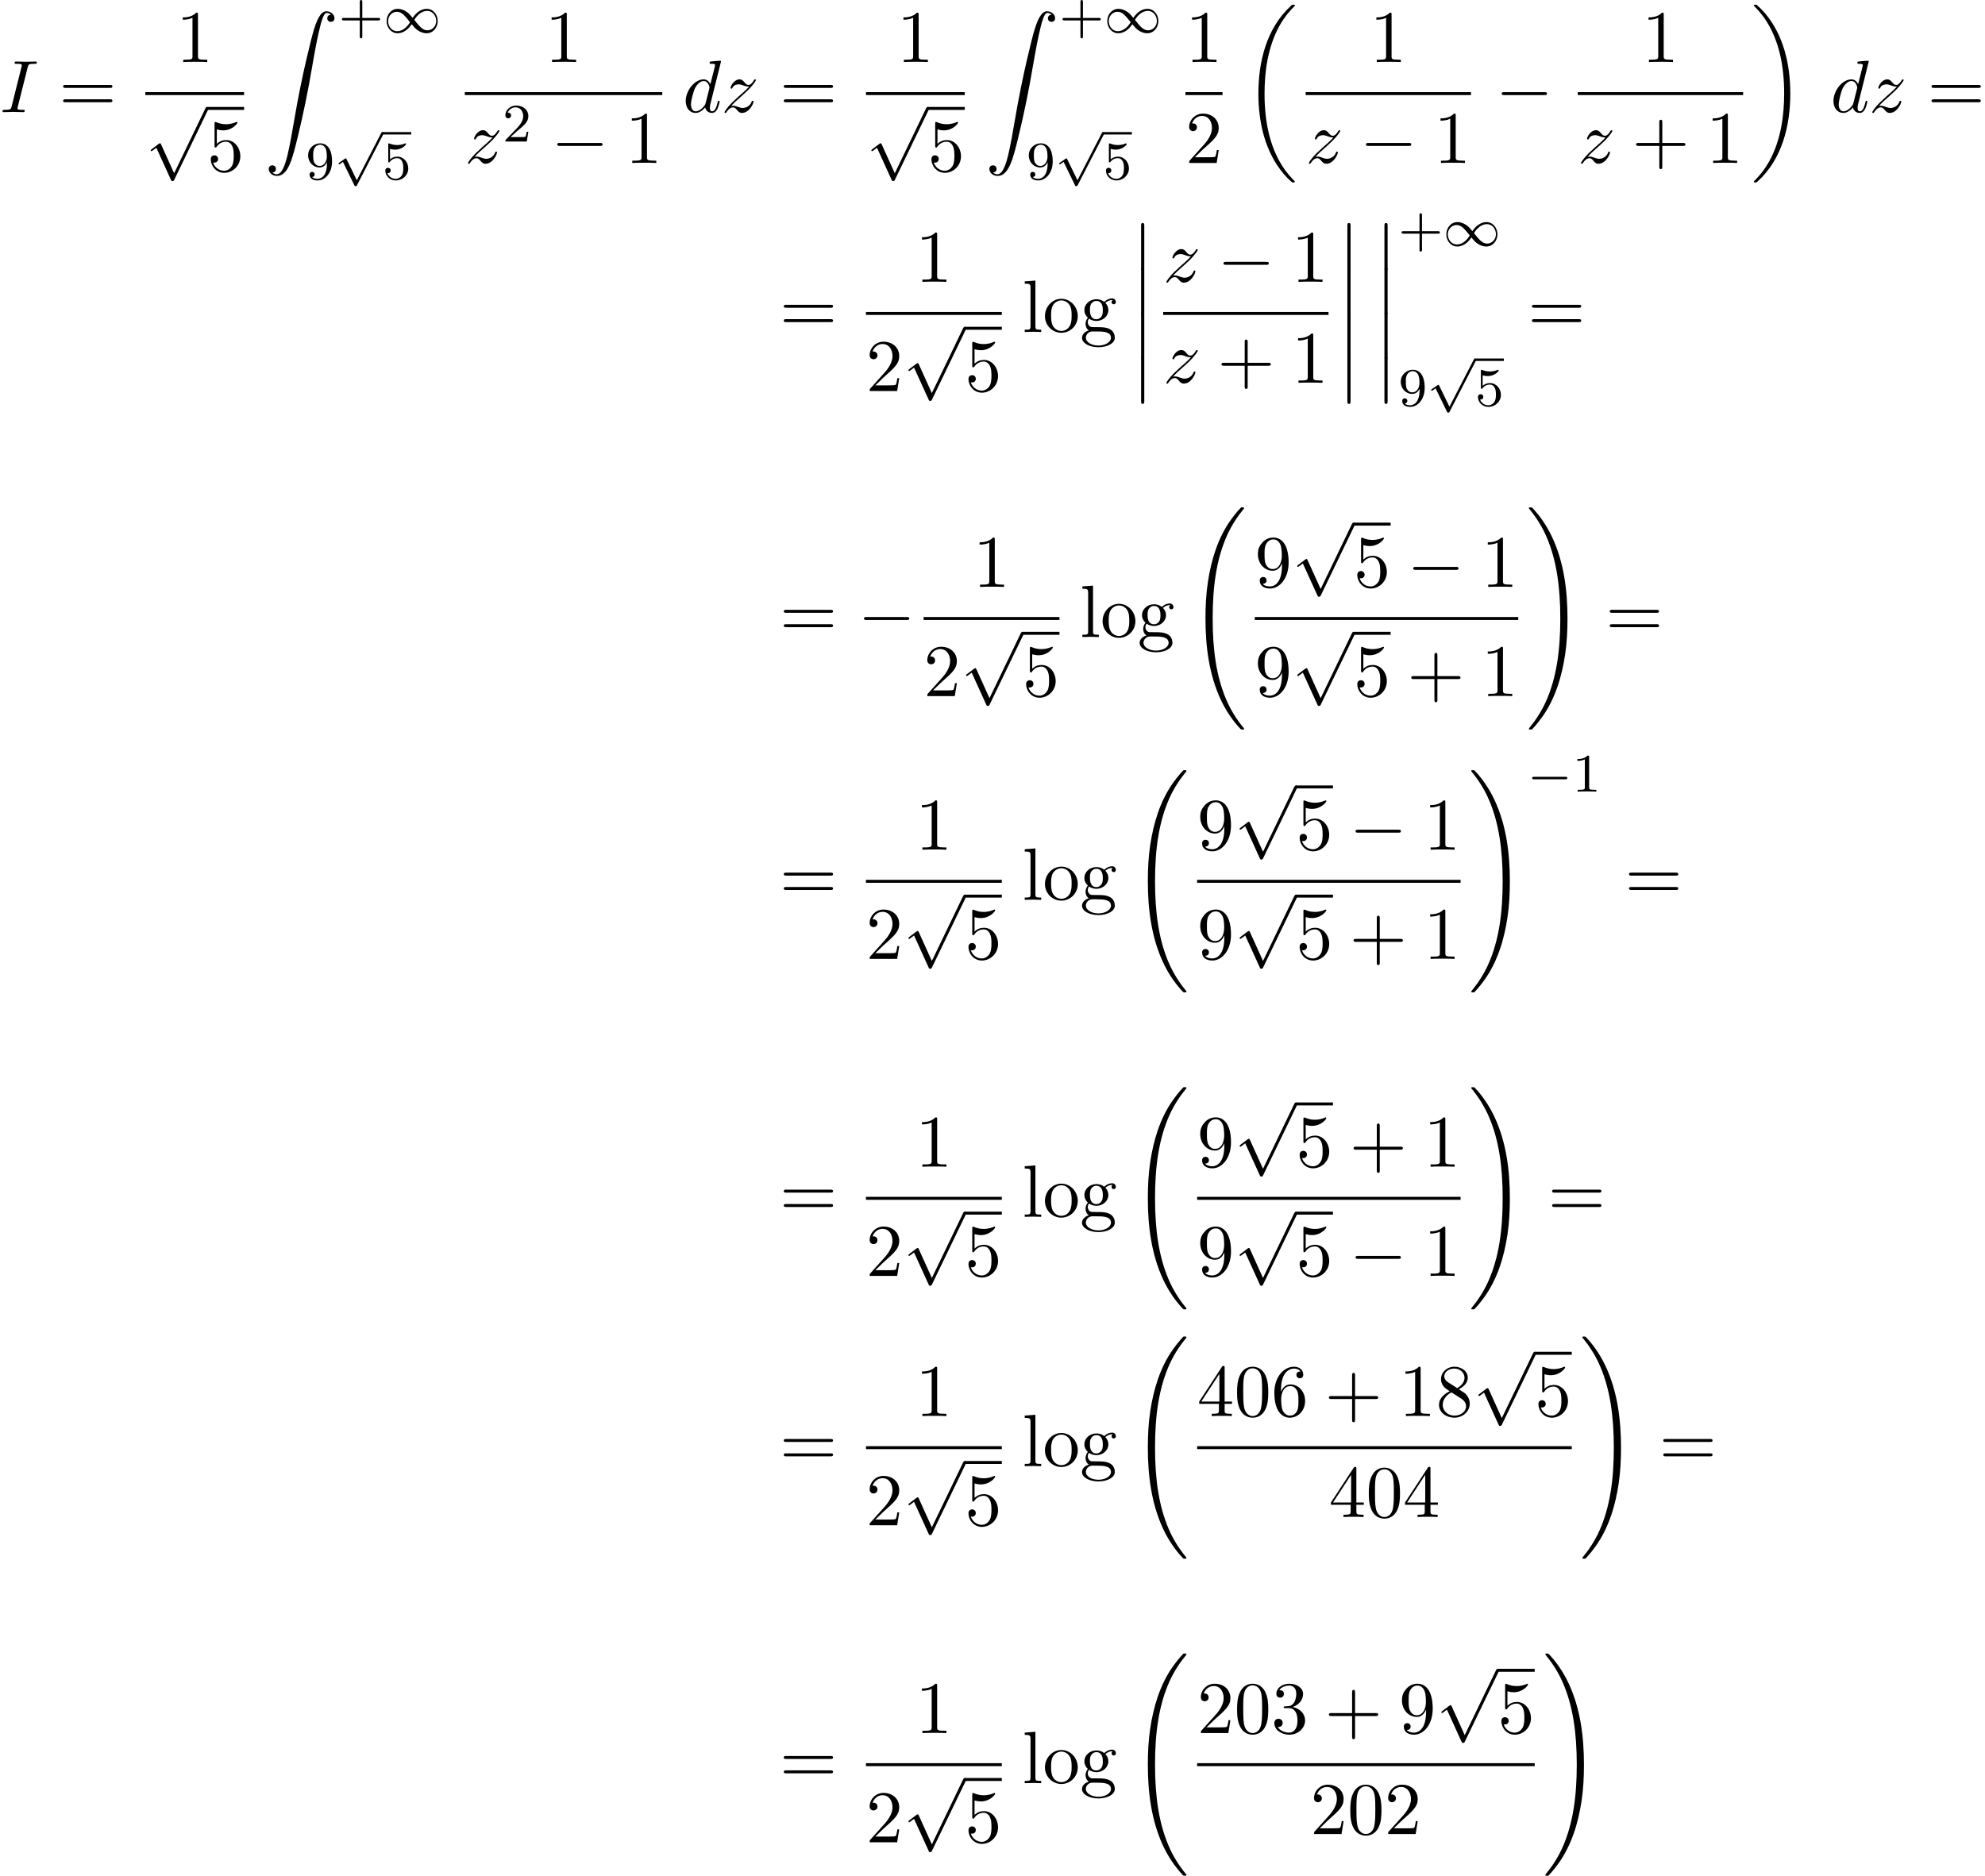 <?xml version='1.0' encoding='UTF-8'?>
<!-- This file was generated by dvisvgm 2.13.3 -->
<svg version='1.1' xmlns='http://www.w3.org/2000/svg' xmlns:xlink='http://www.w3.org/1999/xlink' width='292.229pt' height='276.186pt' viewBox='87.011 80.697 292.229 276.186'>
<defs>
<path id='g1-0' d='M5.571-1.809C5.699-1.809 5.874-1.809 5.874-1.993S5.699-2.176 5.571-2.176H1.004C.877-2.176 .701-2.176 .701-1.993S.877-1.809 1.004-1.809H5.571Z'/>
<path id='g1-49' d='M4.304-2.184C3.834-2.75 3.77-2.813 3.491-3.021C3.124-3.3 2.638-3.515 2.112-3.515C1.14-3.515 .47-2.662 .47-1.714C.47-.781 1.132 .08 2.08 .08C2.734 .08 3.499-.263 4.16-1.251C4.631-.685 4.694-.622 4.973-.414C5.34-.135 5.826 .08 6.352 .08C7.325 .08 7.994-.773 7.994-1.722C7.994-2.654 7.333-3.515 6.384-3.515C5.731-3.515 4.965-3.172 4.304-2.184ZM4.543-1.889C4.846-2.391 5.499-3.212 6.44-3.212C7.293-3.212 7.771-2.439 7.771-1.722C7.771-.948 7.181-.351 6.48-.351S5.308-.933 4.543-1.889ZM3.921-1.546C3.618-1.044 2.965-.223 2.024-.223C1.172-.223 .693-.996 .693-1.714C.693-2.487 1.283-3.084 1.985-3.084S3.156-2.503 3.921-1.546Z'/>
<path id='g1-112' d='M3.284 6.735L1.777 3.642C1.737 3.555 1.706 3.515 1.642 3.515C1.61 3.515 1.594 3.523 1.514 3.579L.701 4.144C.59 4.216 .59 4.256 .59 4.28C.59 4.328 .63 4.392 .701 4.392C.733 4.392 .749 4.392 .845 4.312C.948 4.248 1.108 4.129 1.243 4.033L2.917 7.468C2.989 7.611 3.021 7.611 3.1 7.611C3.236 7.611 3.26 7.572 3.324 7.444L7.173-.024C7.237-.135 7.237-.151 7.237-.183C7.237-.279 7.157-.367 7.054-.367S6.918-.303 6.862-.199L3.284 6.735Z'/>
<path id='g5-43' d='M4.462-2.509H7.505C7.658-2.509 7.865-2.509 7.865-2.727S7.658-2.945 7.505-2.945H4.462V-6C4.462-6.153 4.462-6.36 4.244-6.36S4.025-6.153 4.025-6V-2.945H.971C.818-2.945 .611-2.945 .611-2.727S.818-2.509 .971-2.509H4.025V.545C4.025 .698 4.025 .905 4.244 .905S4.462 .698 4.462 .545V-2.509Z'/>
<path id='g5-48' d='M5.018-3.491C5.018-4.364 4.964-5.236 4.582-6.044C4.08-7.091 3.185-7.265 2.727-7.265C2.073-7.265 1.276-6.982 .829-5.967C.48-5.215 .425-4.364 .425-3.491C.425-2.673 .469-1.691 .916-.862C1.385 .022 2.182 .24 2.716 .24C3.305 .24 4.135 .011 4.615-1.025C4.964-1.778 5.018-2.629 5.018-3.491ZM2.716 0C2.291 0 1.647-.273 1.451-1.32C1.331-1.975 1.331-2.978 1.331-3.622C1.331-4.32 1.331-5.04 1.418-5.629C1.625-6.927 2.444-7.025 2.716-7.025C3.076-7.025 3.796-6.829 4.004-5.749C4.113-5.138 4.113-4.309 4.113-3.622C4.113-2.804 4.113-2.062 3.993-1.364C3.829-.327 3.207 0 2.716 0Z'/>
<path id='g5-49' d='M3.207-6.982C3.207-7.244 3.207-7.265 2.956-7.265C2.28-6.567 1.32-6.567 .971-6.567V-6.229C1.189-6.229 1.833-6.229 2.4-6.513V-.862C2.4-.469 2.367-.338 1.385-.338H1.036V0C1.418-.033 2.367-.033 2.804-.033S4.189-.033 4.571 0V-.338H4.222C3.24-.338 3.207-.458 3.207-.862V-6.982Z'/>
<path id='g5-50' d='M1.385-.84L2.542-1.964C4.244-3.469 4.898-4.058 4.898-5.149C4.898-6.393 3.916-7.265 2.585-7.265C1.353-7.265 .545-6.262 .545-5.291C.545-4.68 1.091-4.68 1.124-4.68C1.309-4.68 1.691-4.811 1.691-5.258C1.691-5.542 1.495-5.825 1.113-5.825C1.025-5.825 1.004-5.825 .971-5.815C1.222-6.524 1.811-6.927 2.444-6.927C3.436-6.927 3.905-6.044 3.905-5.149C3.905-4.276 3.36-3.415 2.76-2.738L.665-.404C.545-.284 .545-.262 .545 0H4.593L4.898-1.898H4.625C4.571-1.571 4.495-1.091 4.385-.927C4.309-.84 3.589-.84 3.349-.84H1.385Z'/>
<path id='g5-51' d='M3.164-3.84C4.058-4.135 4.691-4.898 4.691-5.76C4.691-6.655 3.731-7.265 2.684-7.265C1.582-7.265 .753-6.611 .753-5.782C.753-5.422 .993-5.215 1.309-5.215C1.647-5.215 1.865-5.455 1.865-5.771C1.865-6.316 1.353-6.316 1.189-6.316C1.527-6.851 2.247-6.993 2.64-6.993C3.087-6.993 3.687-6.753 3.687-5.771C3.687-5.64 3.665-5.007 3.382-4.527C3.055-4.004 2.684-3.971 2.411-3.96C2.324-3.949 2.062-3.927 1.985-3.927C1.898-3.916 1.822-3.905 1.822-3.796C1.822-3.676 1.898-3.676 2.084-3.676H2.564C3.458-3.676 3.862-2.935 3.862-1.865C3.862-.382 3.109-.065 2.629-.065C2.16-.065 1.342-.251 .96-.895C1.342-.84 1.68-1.08 1.68-1.495C1.68-1.887 1.385-2.105 1.069-2.105C.807-2.105 .458-1.953 .458-1.473C.458-.48 1.473 .24 2.662 .24C3.993 .24 4.985-.753 4.985-1.865C4.985-2.76 4.298-3.611 3.164-3.84Z'/>
<path id='g5-52' d='M3.207-1.8V-.851C3.207-.458 3.185-.338 2.378-.338H2.149V0C2.596-.033 3.164-.033 3.622-.033S4.658-.033 5.105 0V-.338H4.876C4.069-.338 4.047-.458 4.047-.851V-1.8H5.138V-2.138H4.047V-7.102C4.047-7.32 4.047-7.385 3.873-7.385C3.775-7.385 3.742-7.385 3.655-7.255L.305-2.138V-1.8H3.207ZM3.273-2.138H.611L3.273-6.207V-2.138Z'/>
<path id='g5-53' d='M4.898-2.193C4.898-3.491 4.004-4.582 2.825-4.582C2.302-4.582 1.833-4.407 1.44-4.025V-6.153C1.658-6.087 2.018-6.011 2.367-6.011C3.709-6.011 4.473-7.004 4.473-7.145C4.473-7.211 4.44-7.265 4.364-7.265C4.353-7.265 4.331-7.265 4.276-7.233C4.058-7.135 3.524-6.916 2.793-6.916C2.356-6.916 1.855-6.993 1.342-7.222C1.255-7.255 1.233-7.255 1.211-7.255C1.102-7.255 1.102-7.167 1.102-6.993V-3.764C1.102-3.567 1.102-3.48 1.255-3.48C1.331-3.48 1.353-3.513 1.396-3.578C1.516-3.753 1.92-4.342 2.804-4.342C3.371-4.342 3.644-3.84 3.731-3.644C3.905-3.24 3.927-2.815 3.927-2.269C3.927-1.887 3.927-1.233 3.665-.775C3.404-.349 3-.065 2.498-.065C1.702-.065 1.08-.644 .895-1.287C.927-1.276 .96-1.265 1.08-1.265C1.44-1.265 1.625-1.538 1.625-1.8S1.44-2.335 1.08-2.335C.927-2.335 .545-2.258 .545-1.756C.545-.818 1.298 .24 2.52 .24C3.785 .24 4.898-.807 4.898-2.193Z'/>
<path id='g5-54' d='M1.44-3.578V-3.84C1.44-6.6 2.793-6.993 3.349-6.993C3.611-6.993 4.069-6.927 4.309-6.556C4.145-6.556 3.709-6.556 3.709-6.065C3.709-5.727 3.971-5.564 4.211-5.564C4.385-5.564 4.713-5.662 4.713-6.087C4.713-6.742 4.233-7.265 3.327-7.265C1.931-7.265 .458-5.858 .458-3.447C.458-.535 1.724 .24 2.738 .24C3.949 .24 4.985-.785 4.985-2.225C4.985-3.611 4.015-4.658 2.804-4.658C2.062-4.658 1.658-4.102 1.44-3.578ZM2.738-.065C2.051-.065 1.724-.72 1.658-.884C1.462-1.396 1.462-2.269 1.462-2.465C1.462-3.316 1.811-4.407 2.793-4.407C2.967-4.407 3.469-4.407 3.807-3.731C4.004-3.327 4.004-2.771 4.004-2.236C4.004-1.713 4.004-1.167 3.818-.775C3.491-.12 2.989-.065 2.738-.065Z'/>
<path id='g5-56' d='M1.778-4.985C1.276-5.313 1.233-5.684 1.233-5.869C1.233-6.535 1.942-6.993 2.716-6.993C3.513-6.993 4.211-6.425 4.211-5.64C4.211-5.018 3.785-4.495 3.131-4.113L1.778-4.985ZM3.371-3.949C4.156-4.353 4.691-4.92 4.691-5.64C4.691-6.644 3.72-7.265 2.727-7.265C1.636-7.265 .753-6.458 .753-5.444C.753-5.247 .775-4.756 1.233-4.244C1.353-4.113 1.756-3.84 2.029-3.655C1.396-3.338 .458-2.727 .458-1.647C.458-.491 1.571 .24 2.716 .24C3.949 .24 4.985-.665 4.985-1.833C4.985-2.225 4.865-2.716 4.451-3.175C4.244-3.404 4.069-3.513 3.371-3.949ZM2.28-3.491L3.622-2.64C3.927-2.433 4.44-2.105 4.44-1.44C4.44-.633 3.622-.065 2.727-.065C1.789-.065 1.004-.742 1.004-1.647C1.004-2.28 1.353-2.978 2.28-3.491Z'/>
<path id='g5-57' d='M4.004-3.469V-3.12C4.004-.567 2.869-.065 2.236-.065C2.051-.065 1.462-.087 1.167-.458C1.647-.458 1.735-.775 1.735-.96C1.735-1.298 1.473-1.462 1.233-1.462C1.058-1.462 .731-1.364 .731-.938C.731-.207 1.32 .24 2.247 .24C3.655 .24 4.985-1.244 4.985-3.589C4.985-6.524 3.731-7.265 2.76-7.265C2.16-7.265 1.625-7.069 1.156-6.578C.709-6.087 .458-5.629 .458-4.811C.458-3.447 1.418-2.378 2.64-2.378C3.305-2.378 3.753-2.836 4.004-3.469ZM2.651-2.629C2.476-2.629 1.975-2.629 1.636-3.316C1.44-3.72 1.44-4.265 1.44-4.8C1.44-5.389 1.44-5.902 1.669-6.305C1.964-6.851 2.378-6.993 2.76-6.993C3.262-6.993 3.622-6.622 3.807-6.131C3.938-5.782 3.982-5.095 3.982-4.593C3.982-3.687 3.611-2.629 2.651-2.629Z'/>
<path id='g5-61' d='M7.495-3.567C7.658-3.567 7.865-3.567 7.865-3.785S7.658-4.004 7.505-4.004H.971C.818-4.004 .611-4.004 .611-3.785S.818-3.567 .982-3.567H7.495ZM7.505-1.451C7.658-1.451 7.865-1.451 7.865-1.669S7.658-1.887 7.495-1.887H.982C.818-1.887 .611-1.887 .611-1.669S.818-1.451 .971-1.451H7.505Z'/>
<path id='g5-103' d='M2.422-1.876C1.473-1.876 1.473-2.967 1.473-3.218C1.473-3.513 1.484-3.862 1.647-4.135C1.735-4.265 1.985-4.571 2.422-4.571C3.371-4.571 3.371-3.48 3.371-3.229C3.371-2.935 3.36-2.585 3.196-2.313C3.109-2.182 2.858-1.876 2.422-1.876ZM1.156-1.451C1.156-1.495 1.156-1.745 1.342-1.964C1.767-1.658 2.215-1.625 2.422-1.625C3.436-1.625 4.189-2.378 4.189-3.218C4.189-3.622 4.015-4.025 3.742-4.276C4.135-4.647 4.527-4.702 4.724-4.702C4.745-4.702 4.8-4.702 4.833-4.691C4.713-4.647 4.658-4.527 4.658-4.396C4.658-4.211 4.8-4.08 4.975-4.08C5.084-4.08 5.291-4.156 5.291-4.407C5.291-4.593 5.16-4.942 4.735-4.942C4.516-4.942 4.036-4.876 3.578-4.429C3.12-4.789 2.662-4.822 2.422-4.822C1.407-4.822 .655-4.069 .655-3.229C.655-2.749 .895-2.335 1.167-2.105C1.025-1.942 .829-1.582 .829-1.2C.829-.862 .971-.447 1.309-.229C.655-.044 .305 .425 .305 .862C.305 1.647 1.385 2.247 2.716 2.247C4.004 2.247 5.138 1.691 5.138 .84C5.138 .458 4.985-.098 4.429-.404C3.851-.709 3.218-.709 2.553-.709C2.28-.709 1.811-.709 1.735-.72C1.385-.764 1.156-1.102 1.156-1.451ZM2.727 1.996C1.625 1.996 .873 1.44 .873 .862C.873 .36 1.287-.044 1.767-.076H2.411C3.349-.076 4.571-.076 4.571 .862C4.571 1.451 3.796 1.996 2.727 1.996Z'/>
<path id='g5-108' d='M1.931-7.571L.36-7.451V-7.113C1.124-7.113 1.211-7.036 1.211-6.502V-.829C1.211-.338 1.091-.338 .36-.338V0C.72-.011 1.298-.033 1.571-.033S2.378-.011 2.782 0V-.338C2.051-.338 1.931-.338 1.931-.829V-7.571Z'/>
<path id='g5-111' d='M5.138-2.335C5.138-3.731 4.047-4.887 2.727-4.887C1.364-4.887 .305-3.698 .305-2.335C.305-.927 1.44 .12 2.716 .12C4.036 .12 5.138-.949 5.138-2.335ZM2.727-.153C2.258-.153 1.778-.382 1.484-.884C1.211-1.364 1.211-2.029 1.211-2.422C1.211-2.847 1.211-3.436 1.473-3.916C1.767-4.418 2.28-4.647 2.716-4.647C3.196-4.647 3.665-4.407 3.949-3.938S4.233-2.836 4.233-2.422C4.233-2.029 4.233-1.44 3.993-.96C3.753-.469 3.273-.153 2.727-.153Z'/>
<path id='g3-73' d='M4.08-6.611C4.178-7.004 4.211-7.113 5.073-7.113C5.335-7.113 5.422-7.113 5.422-7.32C5.422-7.451 5.302-7.451 5.258-7.451C4.942-7.451 4.135-7.418 3.818-7.418C3.491-7.418 2.695-7.451 2.367-7.451C2.291-7.451 2.149-7.451 2.149-7.233C2.149-7.113 2.247-7.113 2.455-7.113C2.913-7.113 3.207-7.113 3.207-6.905C3.207-6.851 3.207-6.829 3.185-6.731L1.713-.851C1.615-.447 1.582-.338 .72-.338C.469-.338 .371-.338 .371-.12C.371 0 .502 0 .535 0C.851 0 1.647-.033 1.964-.033C2.291-.033 3.098 0 3.425 0C3.513 0 3.644 0 3.644-.207C3.644-.338 3.556-.338 3.316-.338C3.12-.338 3.065-.338 2.847-.36C2.618-.382 2.575-.425 2.575-.545C2.575-.633 2.596-.72 2.618-.796L4.08-6.611Z'/>
<path id='g3-100' d='M5.629-7.451C5.629-7.462 5.629-7.571 5.487-7.571C5.324-7.571 4.287-7.473 4.102-7.451C4.015-7.44 3.949-7.385 3.949-7.244C3.949-7.113 4.047-7.113 4.211-7.113C4.735-7.113 4.756-7.036 4.756-6.927L4.724-6.709L4.069-4.124C3.873-4.527 3.556-4.822 3.065-4.822C1.789-4.822 .436-3.218 .436-1.625C.436-.6 1.036 .12 1.887 .12C2.105 .12 2.651 .076 3.305-.698C3.393-.24 3.775 .12 4.298 .12C4.68 .12 4.931-.131 5.105-.48C5.291-.873 5.433-1.538 5.433-1.56C5.433-1.669 5.335-1.669 5.302-1.669C5.193-1.669 5.182-1.625 5.149-1.473C4.964-.764 4.767-.12 4.32-.12C4.025-.12 3.993-.404 3.993-.622C3.993-.884 4.015-.96 4.058-1.145L5.629-7.451ZM3.36-1.298C3.305-1.102 3.305-1.08 3.142-.895C2.662-.295 2.215-.12 1.909-.12C1.364-.12 1.211-.72 1.211-1.145C1.211-1.691 1.56-3.033 1.811-3.535C2.149-4.178 2.64-4.582 3.076-4.582C3.785-4.582 3.938-3.687 3.938-3.622S3.916-3.491 3.905-3.436L3.36-1.298Z'/>
<path id='g3-122' d='M1.451-.905C2.04-1.538 2.356-1.811 2.749-2.149C2.749-2.16 3.425-2.738 3.818-3.131C4.855-4.145 5.095-4.669 5.095-4.713C5.095-4.822 4.996-4.822 4.975-4.822C4.898-4.822 4.865-4.8 4.811-4.702C4.484-4.178 4.255-4.004 3.993-4.004S3.6-4.167 3.436-4.353C3.229-4.604 3.044-4.822 2.684-4.822C1.865-4.822 1.364-3.807 1.364-3.578C1.364-3.524 1.396-3.458 1.495-3.458S1.615-3.513 1.636-3.578C1.844-4.08 2.476-4.091 2.564-4.091C2.793-4.091 3-4.015 3.251-3.927C3.687-3.764 3.807-3.764 4.091-3.764C3.698-3.295 2.782-2.509 2.575-2.335L1.593-1.418C.851-.687 .469-.065 .469 .011C.469 .12 .578 .12 .6 .12C.687 .12 .709 .098 .775-.022C1.025-.404 1.353-.698 1.702-.698C1.953-.698 2.062-.6 2.335-.284C2.52-.055 2.716 .12 3.033 .12C4.113 .12 4.745-1.265 4.745-1.56C4.745-1.615 4.702-1.669 4.615-1.669C4.516-1.669 4.495-1.604 4.462-1.527C4.211-.818 3.513-.611 3.153-.611C2.935-.611 2.738-.676 2.509-.753C2.138-.895 1.975-.938 1.745-.938C1.724-.938 1.549-.938 1.451-.905Z'/>
<path id='g0-12' d='M1.582 6.371C1.582 6.545 1.582 6.775 1.811 6.775C2.051 6.775 2.051 6.556 2.051 6.371V.175C2.051 0 2.051-.229 1.822-.229C1.582-.229 1.582-.011 1.582 .175V6.371Z'/>
<path id='g0-18' d='M7.636 25.625C7.636 25.582 7.615 25.56 7.593 25.527C7.189 25.124 6.458 24.393 5.727 23.215C3.971 20.4 3.175 16.855 3.175 12.655C3.175 9.72 3.567 5.935 5.367 2.684C6.229 1.135 7.124 .24 7.604-.24C7.636-.273 7.636-.295 7.636-.327C7.636-.436 7.56-.436 7.407-.436S7.233-.436 7.069-.273C3.415 3.055 2.269 8.051 2.269 12.644C2.269 16.931 3.251 21.251 6.022 24.513C6.24 24.764 6.655 25.211 7.102 25.604C7.233 25.735 7.255 25.735 7.407 25.735S7.636 25.735 7.636 25.625Z'/>
<path id='g0-19' d='M5.749 12.655C5.749 8.367 4.767 4.047 1.996 .785C1.778 .535 1.364 .087 .916-.305C.785-.436 .764-.436 .611-.436C.48-.436 .382-.436 .382-.327C.382-.284 .425-.24 .447-.218C.829 .175 1.56 .905 2.291 2.084C4.047 4.898 4.844 8.444 4.844 12.644C4.844 15.578 4.451 19.364 2.651 22.615C1.789 24.164 .884 25.069 .425 25.527C.404 25.56 .382 25.593 .382 25.625C.382 25.735 .48 25.735 .611 25.735C.764 25.735 .785 25.735 .949 25.571C4.604 22.244 5.749 17.247 5.749 12.655Z'/>
<path id='g0-32' d='M8.258 32.171C8.258 32.138 8.258 32.116 8.193 32.04C7.145 30.775 6.273 29.378 5.629 27.862C4.2 24.524 3.633 20.618 3.633 15.927C3.633 11.28 4.167 7.2 5.782 3.622C6.415 2.236 7.244 .949 8.215-.229C8.236-.262 8.258-.284 8.258-.327C8.258-.436 8.182-.436 8.018-.436S7.833-.436 7.811-.415C7.8-.404 7.124 .251 6.273 1.451C4.375 4.135 3.415 7.342 2.924 10.593C2.662 12.349 2.575 14.138 2.575 15.916C2.575 19.996 3.087 24.164 4.833 27.895C5.607 29.553 6.644 31.047 7.724 32.182C7.822 32.269 7.833 32.28 8.018 32.28C8.182 32.28 8.258 32.28 8.258 32.171Z'/>
<path id='g0-33' d='M6.055 15.927C6.055 11.847 5.542 7.68 3.796 3.949C3.022 2.291 1.985 .796 .905-.338C.807-.425 .796-.436 .611-.436C.458-.436 .371-.436 .371-.327C.371-.284 .415-.229 .436-.196C1.484 1.069 2.356 2.465 3 3.982C4.429 7.32 4.996 11.225 4.996 15.916C4.996 20.564 4.462 24.644 2.847 28.222C2.215 29.607 1.385 30.895 .415 32.073C.404 32.095 .371 32.138 .371 32.171C.371 32.28 .458 32.28 .611 32.28C.775 32.28 .796 32.28 .818 32.258C.829 32.247 1.505 31.593 2.356 30.393C4.255 27.709 5.215 24.502 5.705 21.251C5.967 19.495 6.055 17.705 6.055 15.927Z'/>
<path id='g0-90' d='M1.135 23.749C1.484 23.727 1.669 23.487 1.669 23.215C1.669 22.855 1.396 22.68 1.145 22.68C.884 22.68 .611 22.844 .611 23.225C.611 23.782 1.156 24.24 1.822 24.24C3.48 24.24 4.102 21.687 4.876 18.524C5.716 15.076 6.425 11.596 7.015 8.095C7.418 5.771 7.822 3.589 8.193 2.182C8.324 1.647 8.695 .24 9.12 .24C9.458 .24 9.731 .447 9.775 .491C9.415 .513 9.229 .753 9.229 1.025C9.229 1.385 9.502 1.56 9.753 1.56C10.015 1.56 10.287 1.396 10.287 1.015C10.287 .425 9.698 0 9.098 0C8.269 0 7.658 1.189 7.058 3.415C7.025 3.535 5.542 9.011 4.342 16.145C4.058 17.815 3.742 19.636 3.382 21.153C3.185 21.949 2.684 24 1.8 24C1.407 24 1.145 23.749 1.135 23.749Z'/>
<path id='g2-0' d='M7.189-2.509C7.375-2.509 7.571-2.509 7.571-2.727S7.375-2.945 7.189-2.945H1.287C1.102-2.945 .905-2.945 .905-2.727S1.102-2.509 1.287-2.509H7.189Z'/>
<path id='g2-112' d='M4.244 9.327L2.324 5.084C2.247 4.909 2.193 4.909 2.16 4.909C2.149 4.909 2.095 4.909 1.975 4.996L.938 5.782C.796 5.891 .796 5.924 .796 5.956C.796 6.011 .829 6.076 .905 6.076C.971 6.076 1.156 5.924 1.276 5.836C1.342 5.782 1.505 5.662 1.625 5.575L3.775 10.298C3.851 10.473 3.905 10.473 4.004 10.473C4.167 10.473 4.2 10.407 4.276 10.255L9.229 0C9.305-.153 9.305-.196 9.305-.218C9.305-.327 9.218-.436 9.087-.436C9-.436 8.924-.382 8.836-.207L4.244 9.327Z'/>
<path id='g4-43' d='M3.475-1.809H5.818C5.93-1.809 6.105-1.809 6.105-1.993S5.93-2.176 5.818-2.176H3.475V-4.527C3.475-4.639 3.475-4.814 3.292-4.814S3.108-4.639 3.108-4.527V-2.176H.757C.646-2.176 .47-2.176 .47-1.993S.646-1.809 .757-1.809H3.108V.542C3.108 .654 3.108 .829 3.292 .829S3.475 .654 3.475 .542V-1.809Z'/>
<path id='g4-49' d='M2.503-5.077C2.503-5.292 2.487-5.3 2.271-5.3C1.945-4.981 1.522-4.79 .765-4.79V-4.527C.98-4.527 1.411-4.527 1.873-4.742V-.654C1.873-.359 1.849-.263 1.092-.263H.813V0C1.14-.024 1.825-.024 2.184-.024S3.236-.024 3.563 0V-.263H3.284C2.527-.263 2.503-.359 2.503-.654V-5.077Z'/>
<path id='g4-50' d='M2.248-1.626C2.375-1.745 2.71-2.008 2.837-2.12C3.332-2.574 3.802-3.013 3.802-3.738C3.802-4.686 3.005-5.3 2.008-5.3C1.052-5.3 .422-4.575 .422-3.866C.422-3.475 .733-3.419 .845-3.419C1.012-3.419 1.259-3.539 1.259-3.842C1.259-4.256 .861-4.256 .765-4.256C.996-4.838 1.53-5.037 1.921-5.037C2.662-5.037 3.045-4.407 3.045-3.738C3.045-2.909 2.463-2.303 1.522-1.339L.518-.303C.422-.215 .422-.199 .422 0H3.571L3.802-1.427H3.555C3.531-1.267 3.467-.869 3.371-.717C3.324-.654 2.718-.654 2.59-.654H1.172L2.248-1.626Z'/>
<path id='g4-53' d='M1.116-4.479C1.219-4.447 1.538-4.368 1.873-4.368C2.869-4.368 3.475-5.069 3.475-5.189C3.475-5.276 3.419-5.3 3.379-5.3C3.363-5.3 3.347-5.3 3.276-5.26C2.965-5.141 2.598-5.045 2.168-5.045C1.698-5.045 1.307-5.165 1.06-5.26C.98-5.3 .964-5.3 .956-5.3C.853-5.3 .853-5.212 .853-5.069V-2.734C.853-2.59 .853-2.495 .98-2.495C1.044-2.495 1.068-2.527 1.108-2.59C1.203-2.71 1.506-3.116 2.184-3.116C2.63-3.116 2.845-2.75 2.917-2.598C3.053-2.311 3.068-1.945 3.068-1.634C3.068-1.339 3.061-.909 2.837-.558C2.686-.319 2.367-.072 1.945-.072C1.427-.072 .917-.399 .733-.917C.757-.909 .805-.909 .813-.909C1.036-.909 1.211-1.052 1.211-1.299C1.211-1.594 .98-1.698 .821-1.698C.677-1.698 .422-1.618 .422-1.275C.422-.558 1.044 .167 1.961 .167C2.957 .167 3.802-.606 3.802-1.594C3.802-2.519 3.132-3.339 2.192-3.339C1.793-3.339 1.419-3.212 1.116-2.941V-4.479Z'/>
<path id='g4-57' d='M3.124-2.351C3.124-.406 2.2-.072 1.737-.072C1.57-.072 1.156-.096 .94-.343C1.291-.375 1.315-.638 1.315-.717C1.315-.956 1.132-1.092 .94-1.092C.797-1.092 .566-1.004 .566-.701C.566-.159 1.012 .167 1.745 .167C2.837 .167 3.873-.917 3.873-2.622C3.873-4.694 2.957-5.3 2.136-5.3C1.196-5.3 .351-4.567 .351-3.523C.351-2.495 1.124-1.745 2.024-1.745C2.59-1.745 2.933-2.104 3.124-2.511V-2.351ZM2.056-1.969C1.69-1.969 1.459-2.136 1.283-2.431C1.1-2.726 1.1-3.108 1.1-3.515C1.1-3.985 1.1-4.32 1.315-4.647C1.514-4.933 1.769-5.093 2.144-5.093C2.678-5.093 2.909-4.567 2.933-4.527C3.1-4.136 3.108-3.515 3.108-3.355C3.108-2.726 2.766-1.969 2.056-1.969Z'/>
</defs>
<g id='page1'>
<use x='87.011' y='97.206' xlink:href='#g3-73'/>
<use x='95.693' y='97.206' xlink:href='#g5-61'/>
<use x='112.949' y='89.826' xlink:href='#g5-49'/>
<rect x='108.403' y='94.261' height='.436' width='14.545'/>
<use x='108.403' y='96.879' xlink:href='#g2-112'/>
<rect x='117.494' y='96.443' height='.436' width='5.455'/>
<use x='117.494' y='105.903' xlink:href='#g5-53'/>
<use x='125.963' y='82.358' xlink:href='#g0-90'/>
<use x='136.872' y='85.513' xlink:href='#g4-43'/>
<use x='143.458' y='85.513' xlink:href='#g1-49'/>
<use x='132.023' y='107.099' xlink:href='#g4-57'/>
<use x='136.257' y='100.501' xlink:href='#g1-112'/>
<rect x='143.314' y='100.142' height='.359' width='4.234'/>
<use x='143.314' y='107.099' xlink:href='#g4-53'/>
<use x='167.248' y='89.826' xlink:href='#g5-49'/>
<rect x='155.438' y='94.261' height='.436' width='29.073'/>
<use x='155.438' y='104.69' xlink:href='#g3-122'/>
<use x='160.991' y='101.538' xlink:href='#g4-50'/>
<use x='168.148' y='104.69' xlink:href='#g2-0'/>
<use x='179.057' y='104.69' xlink:href='#g5-49'/>
<use x='187.525' y='97.206' xlink:href='#g3-100'/>
<use x='193.203' y='97.206' xlink:href='#g3-122'/>
<use x='201.787' y='97.206' xlink:href='#g5-61'/>
<use x='219.043' y='89.826' xlink:href='#g5-49'/>
<rect x='214.497' y='94.261' height='.436' width='14.545'/>
<use x='214.497' y='96.879' xlink:href='#g2-112'/>
<rect x='223.588' y='96.443' height='.436' width='5.455'/>
<use x='223.588' y='105.903' xlink:href='#g5-53'/>
<use x='232.056' y='82.358' xlink:href='#g0-90'/>
<use x='242.965' y='85.513' xlink:href='#g4-43'/>
<use x='249.552' y='85.513' xlink:href='#g1-49'/>
<use x='238.117' y='107.099' xlink:href='#g4-57'/>
<use x='242.351' y='100.501' xlink:href='#g1-112'/>
<rect x='249.408' y='100.142' height='.359' width='4.234'/>
<use x='249.408' y='107.099' xlink:href='#g4-53'/>
<use x='261.532' y='89.826' xlink:href='#g5-49'/>
<rect x='261.532' y='94.261' height='.436' width='5.455'/>
<use x='261.532' y='104.69' xlink:href='#g5-50'/>
<use x='270' y='81.825' xlink:href='#g0-18'/>
<use x='288.669' y='89.826' xlink:href='#g5-49'/>
<rect x='279.226' y='94.261' height='.436' width='24.341'/>
<use x='279.226' y='104.69' xlink:href='#g3-122'/>
<use x='287.203' y='104.69' xlink:href='#g2-0'/>
<use x='298.112' y='104.69' xlink:href='#g5-49'/>
<use x='307.187' y='97.206' xlink:href='#g2-0'/>
<use x='328.734' y='89.826' xlink:href='#g5-49'/>
<rect x='319.291' y='94.261' height='.436' width='24.341'/>
<use x='319.291' y='104.69' xlink:href='#g3-122'/>
<use x='327.269' y='104.69' xlink:href='#g5-43'/>
<use x='338.178' y='104.69' xlink:href='#g5-49'/>
<use x='344.828' y='81.825' xlink:href='#g0-19'/>
<use x='356.494' y='97.206' xlink:href='#g3-100'/>
<use x='362.172' y='97.206' xlink:href='#g3-122'/>
<use x='370.756' y='97.206' xlink:href='#g5-61'/>
<use x='201.787' y='129.576' xlink:href='#g5-61'/>
<use x='221.77' y='122.196' xlink:href='#g5-49'/>
<rect x='214.497' y='126.63' height='.436' width='20'/>
<use x='214.497' y='138.273' xlink:href='#g5-50'/>
<use x='219.952' y='129.249' xlink:href='#g2-112'/>
<rect x='229.043' y='128.812' height='.436' width='5.455'/>
<use x='229.043' y='138.273' xlink:href='#g5-53'/>
<use x='237.511' y='129.576' xlink:href='#g5-108'/>
<use x='240.541' y='129.576' xlink:href='#g5-111'/>
<use x='245.996' y='129.576' xlink:href='#g5-103'/>
<use x='253.42' y='113.758' xlink:href='#g0-12'/>
<use x='253.42' y='120.303' xlink:href='#g0-12'/>
<use x='253.42' y='126.849' xlink:href='#g0-12'/>
<use x='253.42' y='133.394' xlink:href='#g0-12'/>
<use x='258.252' y='122.196' xlink:href='#g3-122'/>
<use x='266.229' y='122.196' xlink:href='#g2-0'/>
<use x='277.138' y='122.196' xlink:href='#g5-49'/>
<rect x='258.252' y='126.63' height='.436' width='24.341'/>
<use x='258.252' y='137.059' xlink:href='#g3-122'/>
<use x='266.229' y='137.059' xlink:href='#g5-43'/>
<use x='277.138' y='137.059' xlink:href='#g5-49'/>
<use x='283.788' y='113.758' xlink:href='#g0-12'/>
<use x='283.788' y='120.303' xlink:href='#g0-12'/>
<use x='283.788' y='126.849' xlink:href='#g0-12'/>
<use x='283.788' y='133.394' xlink:href='#g0-12'/>
<use x='289.243' y='113.758' xlink:href='#g0-12'/>
<use x='289.243' y='120.303' xlink:href='#g0-12'/>
<use x='289.243' y='126.849' xlink:href='#g0-12'/>
<use x='289.243' y='133.394' xlink:href='#g0-12'/>
<use x='292.879' y='116.912' xlink:href='#g4-43'/>
<use x='299.466' y='116.912' xlink:href='#g1-49'/>
<use x='292.879' y='140.438' xlink:href='#g4-57'/>
<use x='297.113' y='133.84' xlink:href='#g1-112'/>
<rect x='304.17' y='133.481' height='.359' width='4.234'/>
<use x='304.17' y='140.438' xlink:href='#g4-53'/>
<use x='311.933' y='129.576' xlink:href='#g5-61'/>
<use x='201.787' y='174.49' xlink:href='#g5-61'/>
<use x='213.302' y='174.49' xlink:href='#g2-0'/>
<use x='230.255' y='167.11' xlink:href='#g5-49'/>
<rect x='222.982' y='171.544' height='.436' width='20'/>
<use x='222.982' y='183.187' xlink:href='#g5-50'/>
<use x='228.437' y='174.163' xlink:href='#g2-112'/>
<rect x='237.528' y='173.726' height='.436' width='5.455'/>
<use x='237.528' y='183.187' xlink:href='#g5-53'/>
<use x='245.996' y='174.49' xlink:href='#g5-108'/>
<use x='249.026' y='174.49' xlink:href='#g5-111'/>
<use x='254.481' y='174.49' xlink:href='#g5-103'/>
<use x='261.905' y='155.835' xlink:href='#g0-32'/>
<use x='271.737' y='167.11' xlink:href='#g5-57'/>
<use x='277.191' y='158.086' xlink:href='#g2-112'/>
<rect x='286.282' y='157.649' height='.436' width='5.455'/>
<use x='286.282' y='167.11' xlink:href='#g5-53'/>
<use x='294.161' y='167.11' xlink:href='#g2-0'/>
<use x='305.07' y='167.11' xlink:href='#g5-49'/>
<rect x='271.737' y='171.544' height='.436' width='38.788'/>
<use x='271.737' y='183.187' xlink:href='#g5-57'/>
<use x='277.191' y='174.163' xlink:href='#g2-112'/>
<rect x='286.282' y='173.726' height='.436' width='5.455'/>
<use x='286.282' y='183.187' xlink:href='#g5-53'/>
<use x='294.161' y='183.187' xlink:href='#g5-43'/>
<use x='305.07' y='183.187' xlink:href='#g5-49'/>
<use x='311.72' y='155.835' xlink:href='#g0-33'/>
<use x='323.387' y='174.49' xlink:href='#g5-61'/>
<use x='201.787' y='213.184' xlink:href='#g5-61'/>
<use x='221.77' y='205.804' xlink:href='#g5-49'/>
<rect x='214.497' y='210.239' height='.436' width='20'/>
<use x='214.497' y='221.881' xlink:href='#g5-50'/>
<use x='219.952' y='212.857' xlink:href='#g2-112'/>
<rect x='229.043' y='212.42' height='.436' width='5.455'/>
<use x='229.043' y='221.881' xlink:href='#g5-53'/>
<use x='237.511' y='213.184' xlink:href='#g5-108'/>
<use x='240.541' y='213.184' xlink:href='#g5-111'/>
<use x='245.996' y='213.184' xlink:href='#g5-103'/>
<use x='253.42' y='194.529' xlink:href='#g0-32'/>
<use x='263.252' y='205.804' xlink:href='#g5-57'/>
<use x='268.706' y='196.78' xlink:href='#g2-112'/>
<rect x='277.797' y='196.343' height='.436' width='5.455'/>
<use x='277.797' y='205.804' xlink:href='#g5-53'/>
<use x='285.676' y='205.804' xlink:href='#g2-0'/>
<use x='296.585' y='205.804' xlink:href='#g5-49'/>
<rect x='263.252' y='210.239' height='.436' width='38.788'/>
<use x='263.252' y='221.881' xlink:href='#g5-57'/>
<use x='268.706' y='212.857' xlink:href='#g2-112'/>
<rect x='277.797' y='212.42' height='.436' width='5.455'/>
<use x='277.797' y='221.881' xlink:href='#g5-53'/>
<use x='285.676' y='221.881' xlink:href='#g5-43'/>
<use x='296.585' y='221.881' xlink:href='#g5-49'/>
<use x='303.235' y='194.529' xlink:href='#g0-33'/>
<use x='311.872' y='197.248' xlink:href='#g1-0'/>
<use x='318.458' y='197.248' xlink:href='#g4-49'/>
<use x='326.221' y='213.184' xlink:href='#g5-61'/>
<use x='201.787' y='259.859' xlink:href='#g5-61'/>
<use x='221.77' y='252.479' xlink:href='#g5-49'/>
<rect x='214.497' y='256.914' height='.436' width='20'/>
<use x='214.497' y='268.556' xlink:href='#g5-50'/>
<use x='219.952' y='259.532' xlink:href='#g2-112'/>
<rect x='229.043' y='259.096' height='.436' width='5.455'/>
<use x='229.043' y='268.556' xlink:href='#g5-53'/>
<use x='237.511' y='259.859' xlink:href='#g5-108'/>
<use x='240.541' y='259.859' xlink:href='#g5-111'/>
<use x='245.996' y='259.859' xlink:href='#g5-103'/>
<use x='253.42' y='241.205' xlink:href='#g0-32'/>
<use x='263.252' y='252.479' xlink:href='#g5-57'/>
<use x='268.706' y='243.455' xlink:href='#g2-112'/>
<rect x='277.797' y='243.019' height='.436' width='5.455'/>
<use x='277.797' y='252.479' xlink:href='#g5-53'/>
<use x='285.676' y='252.479' xlink:href='#g5-43'/>
<use x='296.585' y='252.479' xlink:href='#g5-49'/>
<rect x='263.252' y='256.914' height='.436' width='38.788'/>
<use x='263.252' y='268.556' xlink:href='#g5-57'/>
<use x='268.706' y='259.532' xlink:href='#g2-112'/>
<rect x='277.797' y='259.096' height='.436' width='5.455'/>
<use x='277.797' y='268.556' xlink:href='#g5-53'/>
<use x='285.676' y='268.556' xlink:href='#g2-0'/>
<use x='296.585' y='268.556' xlink:href='#g5-49'/>
<use x='303.235' y='241.205' xlink:href='#g0-33'/>
<use x='314.902' y='259.859' xlink:href='#g5-61'/>
<use x='201.787' y='296.572' xlink:href='#g5-61'/>
<use x='221.77' y='289.192' xlink:href='#g5-49'/>
<rect x='214.497' y='293.627' height='.436' width='20'/>
<use x='214.497' y='305.269' xlink:href='#g5-50'/>
<use x='219.952' y='296.245' xlink:href='#g2-112'/>
<rect x='229.043' y='295.808' height='.436' width='5.455'/>
<use x='229.043' y='305.269' xlink:href='#g5-53'/>
<use x='237.511' y='296.572' xlink:href='#g5-108'/>
<use x='240.541' y='296.572' xlink:href='#g5-111'/>
<use x='245.996' y='296.572' xlink:href='#g5-103'/>
<use x='253.42' y='277.917' xlink:href='#g0-32'/>
<use x='263.252' y='289.192' xlink:href='#g5-52'/>
<use x='268.706' y='289.192' xlink:href='#g5-48'/>
<use x='274.161' y='289.192' xlink:href='#g5-54'/>
<use x='282.04' y='289.192' xlink:href='#g5-43'/>
<use x='292.949' y='289.192' xlink:href='#g5-49'/>
<use x='298.403' y='289.192' xlink:href='#g5-56'/>
<use x='303.858' y='280.168' xlink:href='#g2-112'/>
<rect x='312.949' y='279.731' height='.436' width='5.455'/>
<use x='312.949' y='289.192' xlink:href='#g5-53'/>
<rect x='263.252' y='293.627' height='.436' width='55.152'/>
<use x='282.646' y='304.055' xlink:href='#g5-52'/>
<use x='288.1' y='304.055' xlink:href='#g5-48'/>
<use x='293.555' y='304.055' xlink:href='#g5-52'/>
<use x='319.599' y='277.917' xlink:href='#g0-33'/>
<use x='331.265' y='296.572' xlink:href='#g5-61'/>
<use x='201.787' y='343.247' xlink:href='#g5-61'/>
<use x='221.77' y='335.867' xlink:href='#g5-49'/>
<rect x='214.497' y='340.302' height='.436' width='20'/>
<use x='214.497' y='351.944' xlink:href='#g5-50'/>
<use x='219.952' y='342.92' xlink:href='#g2-112'/>
<rect x='229.043' y='342.484' height='.436' width='5.455'/>
<use x='229.043' y='351.944' xlink:href='#g5-53'/>
<use x='237.511' y='343.247' xlink:href='#g5-108'/>
<use x='240.541' y='343.247' xlink:href='#g5-111'/>
<use x='245.996' y='343.247' xlink:href='#g5-103'/>
<use x='253.42' y='324.593' xlink:href='#g0-32'/>
<use x='263.252' y='335.867' xlink:href='#g5-50'/>
<use x='268.706' y='335.867' xlink:href='#g5-48'/>
<use x='274.161' y='335.867' xlink:href='#g5-51'/>
<use x='282.04' y='335.867' xlink:href='#g5-43'/>
<use x='292.949' y='335.867' xlink:href='#g5-57'/>
<use x='298.403' y='326.843' xlink:href='#g2-112'/>
<rect x='307.494' y='326.407' height='.436' width='5.455'/>
<use x='307.494' y='335.867' xlink:href='#g5-53'/>
<rect x='263.252' y='340.302' height='.436' width='49.697'/>
<use x='279.918' y='350.73' xlink:href='#g5-50'/>
<use x='285.373' y='350.73' xlink:href='#g5-48'/>
<use x='290.828' y='350.73' xlink:href='#g5-50'/>
<use x='314.144' y='324.593' xlink:href='#g0-33'/>
</g>
</svg><!--Rendered by QuickLaTeX.com-->